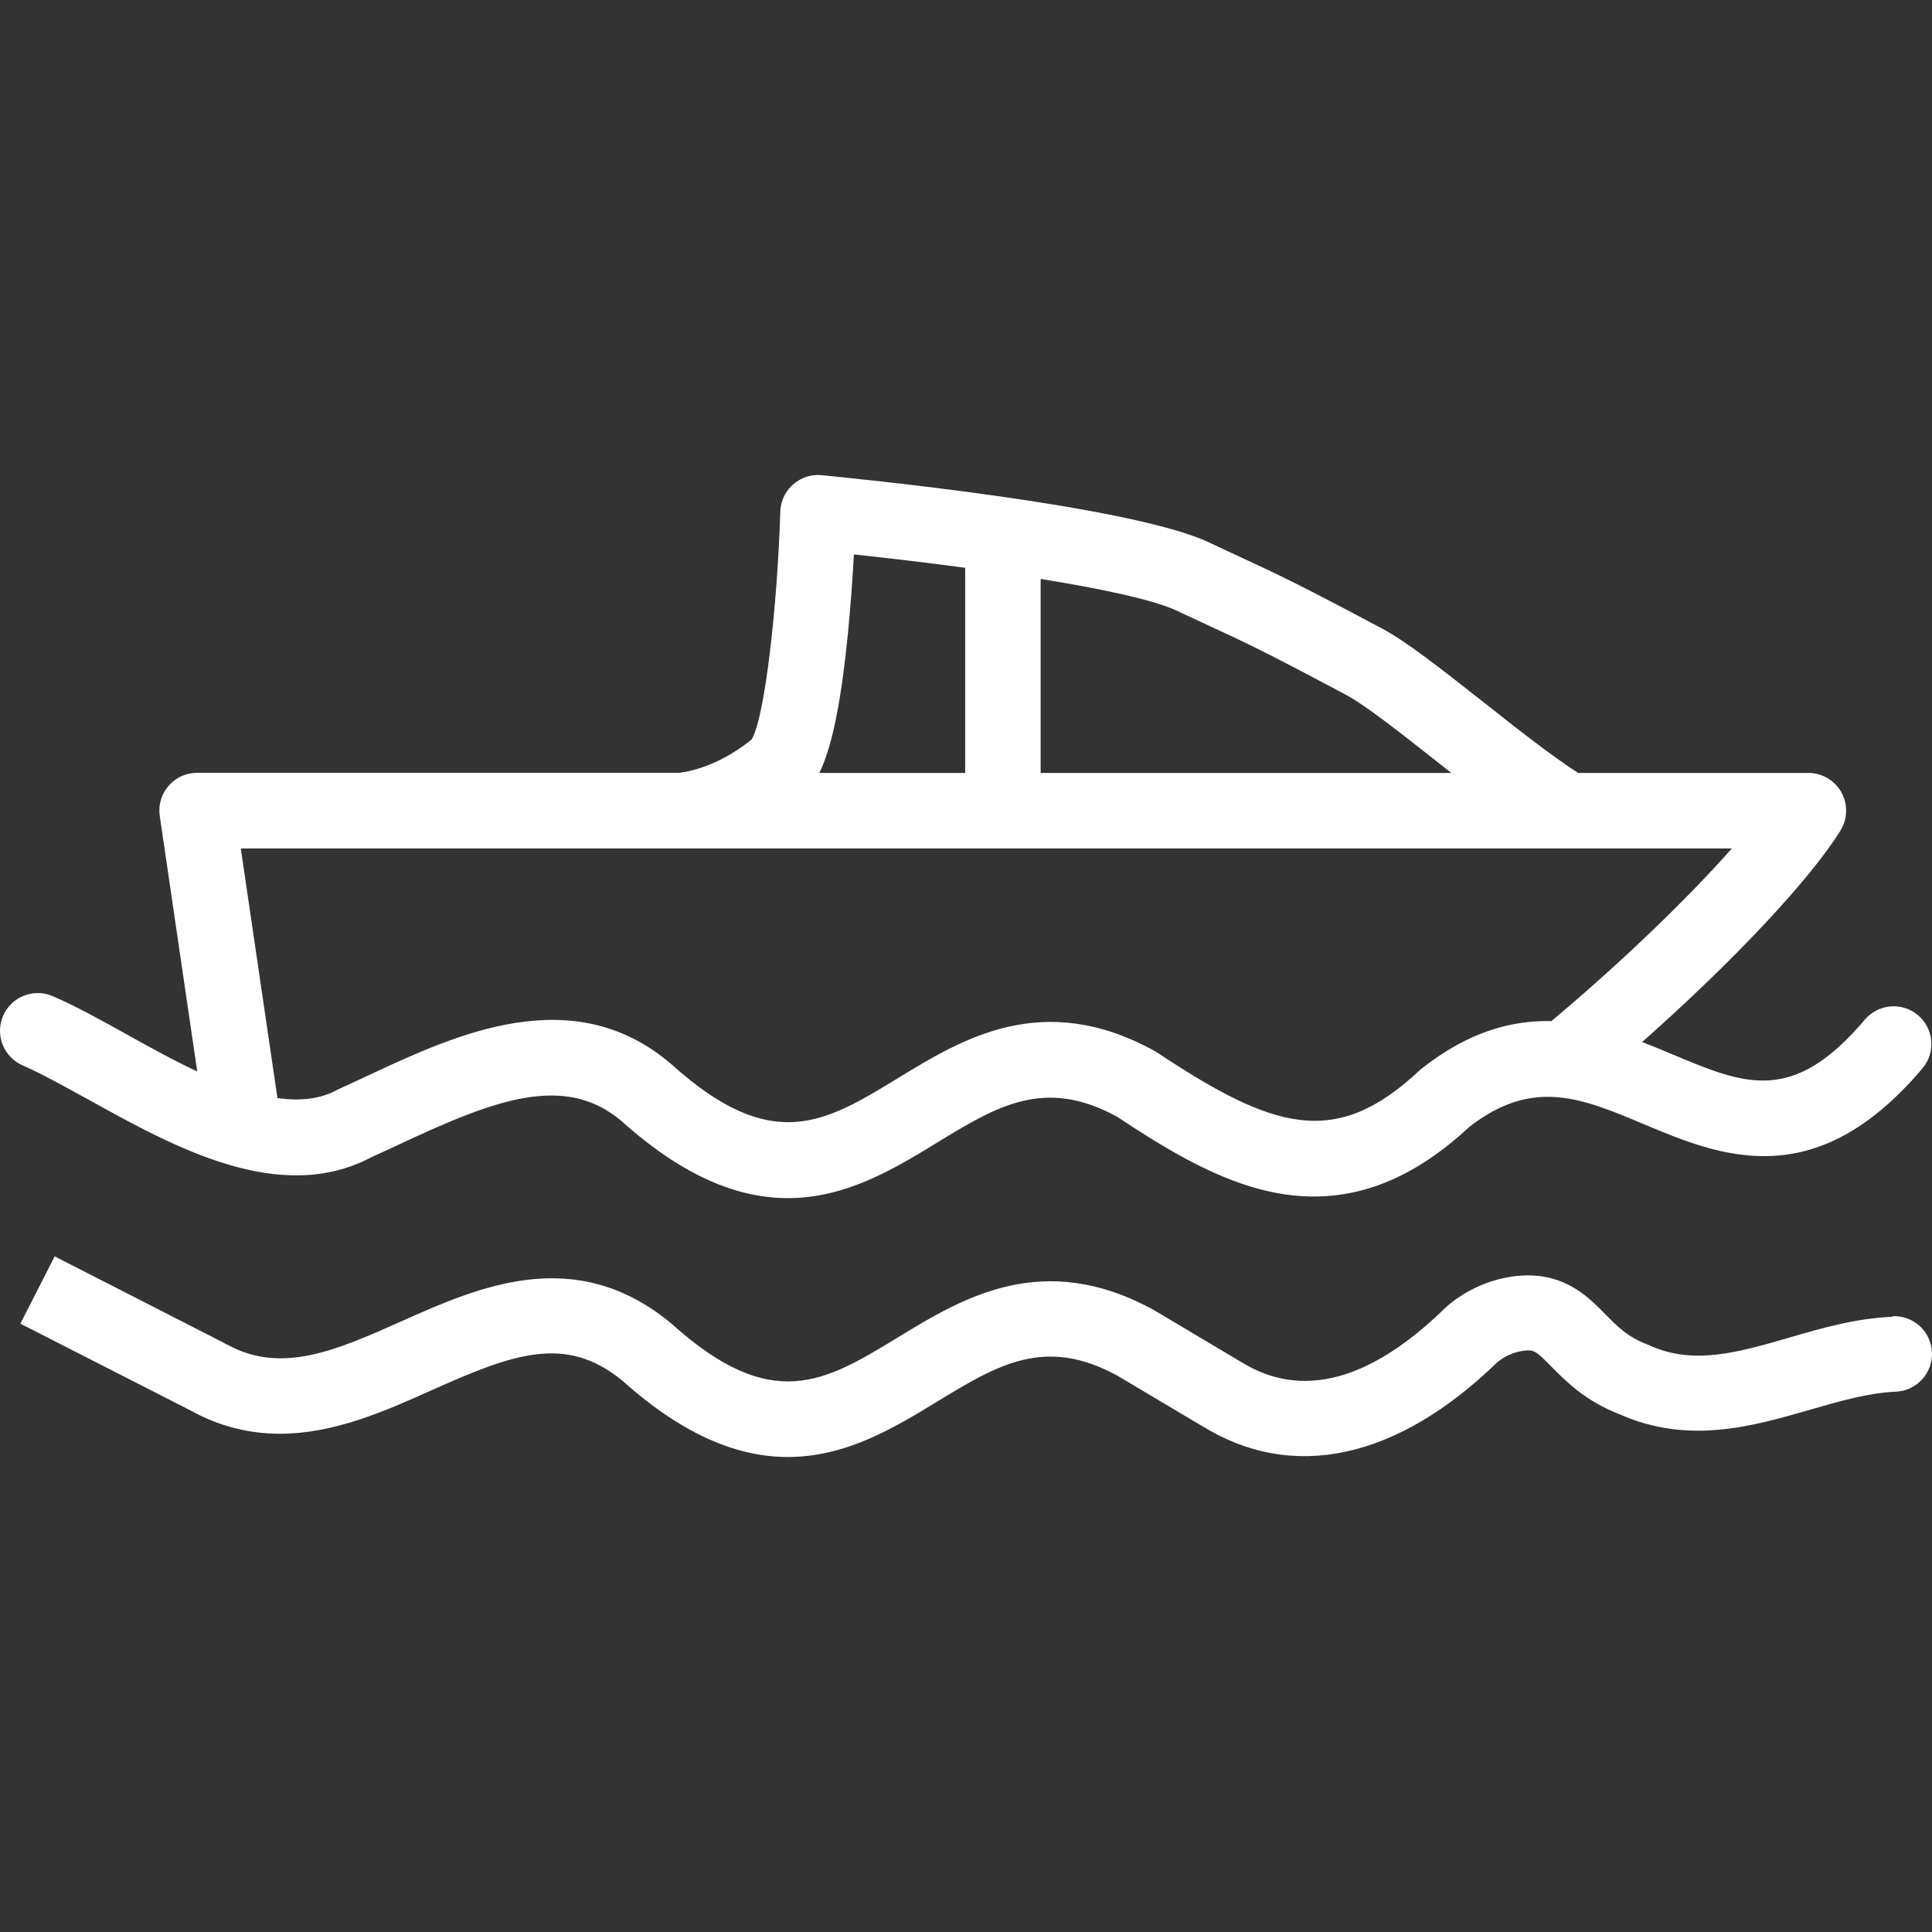 <?xml version="1.0" encoding="UTF-8"?>
<svg xmlns="http://www.w3.org/2000/svg" width="168" height="168" viewBox="0 0 168 168" fill="none">
  <rect x="0" y="0" width="168" height="168" fill="#333333" stroke="none"/>
  <g clip-path="url(#clip0_260_64667)">
    <path d="M164.564 114.501C161.378 114.639 158.411 115.485 155.543 116.328C151.09 117.615 147.244 118.727 143.423 116.985L143.223 116.899C141.55 116.269 140.641 115.344 139.584 114.274C138.019 112.679 135.873 110.5 131.744 110.969C129.588 111.238 127.556 112.127 125.896 113.529C125.824 113.588 125.755 113.651 125.689 113.716C119.156 120.102 113.186 121.691 107.935 118.439L107.87 118.4L100.493 114.009L100.401 113.953C90.717 108.594 83.707 112.86 78.072 116.299C71.722 120.168 67.138 122.967 58.415 115.121C58.379 115.088 58.343 115.055 58.303 115.026C49.968 108.177 41.619 111.902 34.908 114.895C29.33 117.382 24.519 119.528 19.787 116.936V116.955C19.537 116.804 19.291 116.677 19.071 116.565L4.753 109.25L1.771 115.101L16.679 122.705C19.025 124.003 21.664 124.681 24.345 124.674C29.051 124.674 33.498 122.705 37.587 120.864C44.603 117.736 49.158 116.017 54.087 120.03C59.623 124.992 64.362 126.695 68.507 126.695C73.593 126.695 77.79 124.136 81.492 121.878C86.743 118.685 90.861 116.165 97.188 119.637L104.211 123.817L104.477 123.965C112.353 128.888 121.48 126.919 130.169 118.481C130.833 117.929 131.638 117.573 132.493 117.454C133.369 117.352 133.55 117.454 134.908 118.839C136.152 120.102 137.862 121.829 140.815 122.971C146.804 125.649 152.419 124.024 157.374 122.59C160 121.835 162.454 121.12 164.86 121.015C166.672 120.935 168.076 119.401 167.997 117.589C167.917 115.776 166.383 114.372 164.571 114.451L164.564 114.501Z" fill="white"></path>
    <path d="M7.727 95.637C15.14 99.749 24.358 104.859 32.339 100.606C33.163 100.238 33.98 99.854 34.853 99.447C42.978 95.647 49.115 93.288 54.06 97.498C59.613 102.476 64.362 104.186 68.5 104.186C73.583 104.186 77.78 101.623 81.475 99.365C86.684 96.185 90.805 93.668 97.106 97.088C101.658 100.1 106.534 103.087 111.703 103.855C117.37 104.695 122.631 102.771 127.783 97.977C133.286 93.711 137.526 95.477 142.879 97.728C149.531 100.524 157.807 104.002 167.199 92.868C168.35 91.467 168.147 89.4 166.747 88.249C165.372 87.119 163.346 87.291 162.182 88.638C155.9 96.084 151.733 94.332 145.422 91.68C144.579 91.326 143.706 90.958 142.797 90.61C150.673 83.637 157.354 76.542 160.035 72.233C160.996 70.696 160.529 68.671 158.992 67.711C158.469 67.384 157.865 67.211 157.249 67.212H137.231C134.953 65.755 131.891 63.346 128.938 61.009C125.387 58.214 122.322 55.798 120.182 54.656C112.858 50.761 111.177 49.98 108.112 48.559C107.275 48.171 106.33 47.735 105.133 47.167C98.297 43.945 74.17 41.592 71.44 41.319C69.635 41.15 68.035 42.475 67.866 44.28C67.859 44.349 67.855 44.417 67.853 44.486C67.604 52.516 66.54 62.273 65.369 64.294C63.38 65.909 61.158 66.92 59.068 67.202H17.138C15.326 67.203 13.857 68.672 13.858 70.485C13.858 70.645 13.87 70.804 13.893 70.963L17.151 93.17C15.008 92.166 12.885 90.988 10.916 89.888C8.652 88.635 6.512 87.447 4.547 86.607C2.874 85.909 0.952 86.698 0.254 88.371C-0.436 90.023 0.327 91.924 1.968 92.642C3.618 93.36 5.613 94.482 7.727 95.637ZM105.356 54.515C108.31 55.883 109.951 56.638 117.088 60.445C118.713 61.311 121.843 63.776 124.869 66.161L126.205 67.215H90.49V50.341C95.806 51.2 100.335 52.165 102.327 53.104C103.548 53.678 104.503 54.118 105.356 54.515ZM73.734 55.056C73.984 52.526 74.148 50.088 74.253 48.211C77.272 48.539 80.616 48.926 83.927 49.373V67.215H71.243C72.185 65.308 73.065 61.872 73.734 55.056ZM20.939 73.778H150.597C146.758 78.12 141.061 83.623 135.006 88.706L134.905 88.792C131.443 88.71 127.685 89.717 123.642 92.907C123.566 92.964 123.494 93.025 123.425 93.091C116.14 99.93 110.738 98.233 100.631 91.529L100.404 91.391C90.701 86.042 83.697 90.318 78.073 93.757C71.733 97.626 67.154 100.425 58.419 92.575L58.359 92.526C49.827 85.198 39.562 89.993 32.077 93.491C31.194 93.904 30.363 94.292 29.553 94.656C29.474 94.692 29.399 94.728 29.323 94.77C27.81 95.594 26.042 95.755 24.125 95.483L20.939 73.778Z" fill="white"></path>
  </g>
  <defs>
    <clipPath id="clip0_260_64667">
      <rect width="168" height="168" fill="white"></rect>
    </clipPath>
  </defs>
</svg>
